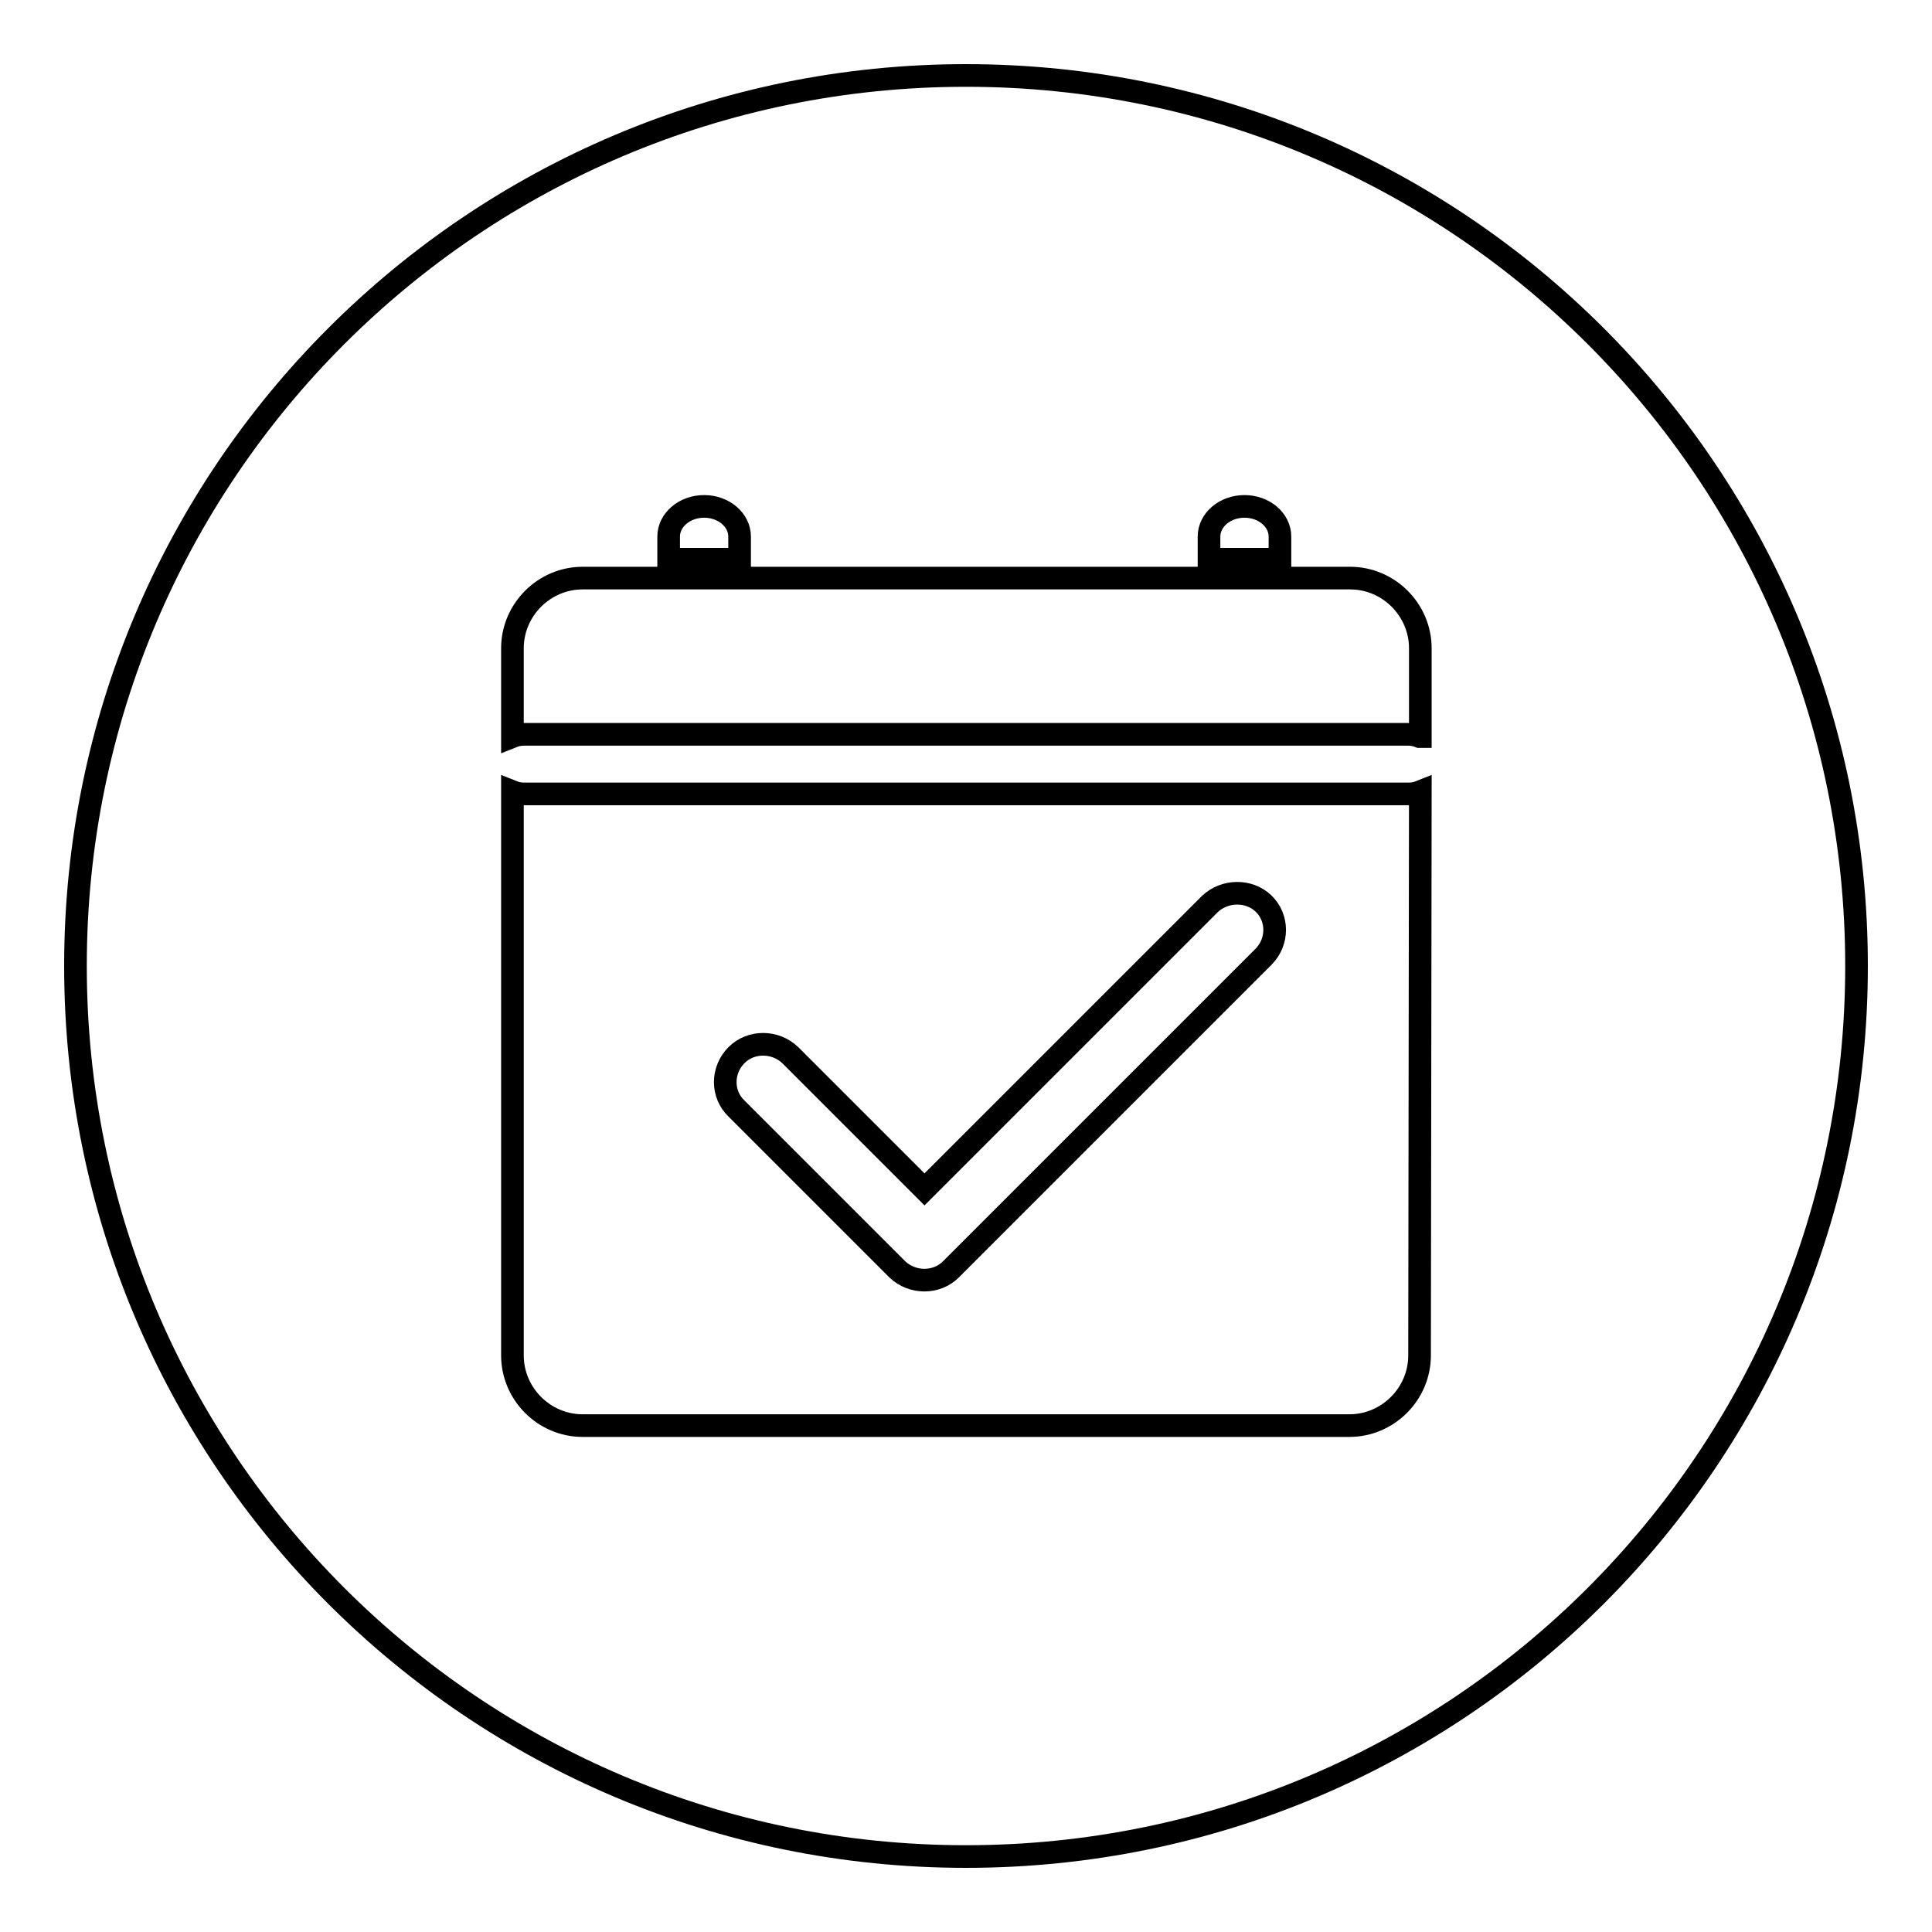 <?xml version="1.0" encoding="utf-8"?>
<!-- Svg Vector Icons : http://www.onlinewebfonts.com/icon -->
<!DOCTYPE svg PUBLIC "-//W3C//DTD SVG 1.1//EN" "http://www.w3.org/Graphics/SVG/1.1/DTD/svg11.dtd">
<svg version="1.1" xmlns="http://www.w3.org/2000/svg" xmlns:xlink="http://www.w3.org/1999/xlink" x="0px" y="0px" viewBox="0 0 256 256" enable-background="new 0 0 256 256" xml:space="preserve">
<g><g><path stroke-width="3" fill-opacity="0" stroke="#000000"  d="M160.3,119.8l-37.8,37.8l-17.8-17.8c-2-1.9-5.2-1.9-7.1,0c-2,2-2,5.2,0,7.1l21.3,21.3c2,1.9,5.2,1.9,7.1,0l41.4-41.4c2-2,2-5.2,0-7.1C165.5,117.9,162.3,117.9,160.3,119.8z"/><path stroke-width="3" fill-opacity="0" stroke="#000000"  d="M128,10C62.8,10,10,62.8,10,128c0,65.2,52.8,118,118,118c65.2,0,118-52.8,118-118C246,62.8,193.2,10,128,10z M160.2,71.1c0-2.2,2.1-4,4.7-4c2.6,0,4.7,1.8,4.7,4v3h-9.4L160.2,71.1L160.2,71.1z M88.6,71.1c0-2.2,2.1-4,4.7-4c2.6,0,4.7,1.8,4.7,4v3h-9.4L88.6,71.1L88.6,71.1z M188.1,179.6c0,5.1-4.2,9.3-9.3,9.3H77.2c-5.1,0-9.3-4.2-9.3-9.3v-74.7c0.5,0.2,1,0.3,1.6,0.3h117.1c0.6,0,1.1-0.1,1.6-0.3L188.1,179.6L188.1,179.6z M188.1,97.6c-0.5-0.2-1-0.3-1.6-0.3H69.5c-0.6,0-1.1,0.1-1.6,0.3V85.9c0-5.1,4.2-9.3,9.3-9.3h12.2h10.1h56.2h10h13.2c5.1,0,9.3,4.2,9.3,9.3V97.6z"/></g></g>
</svg>